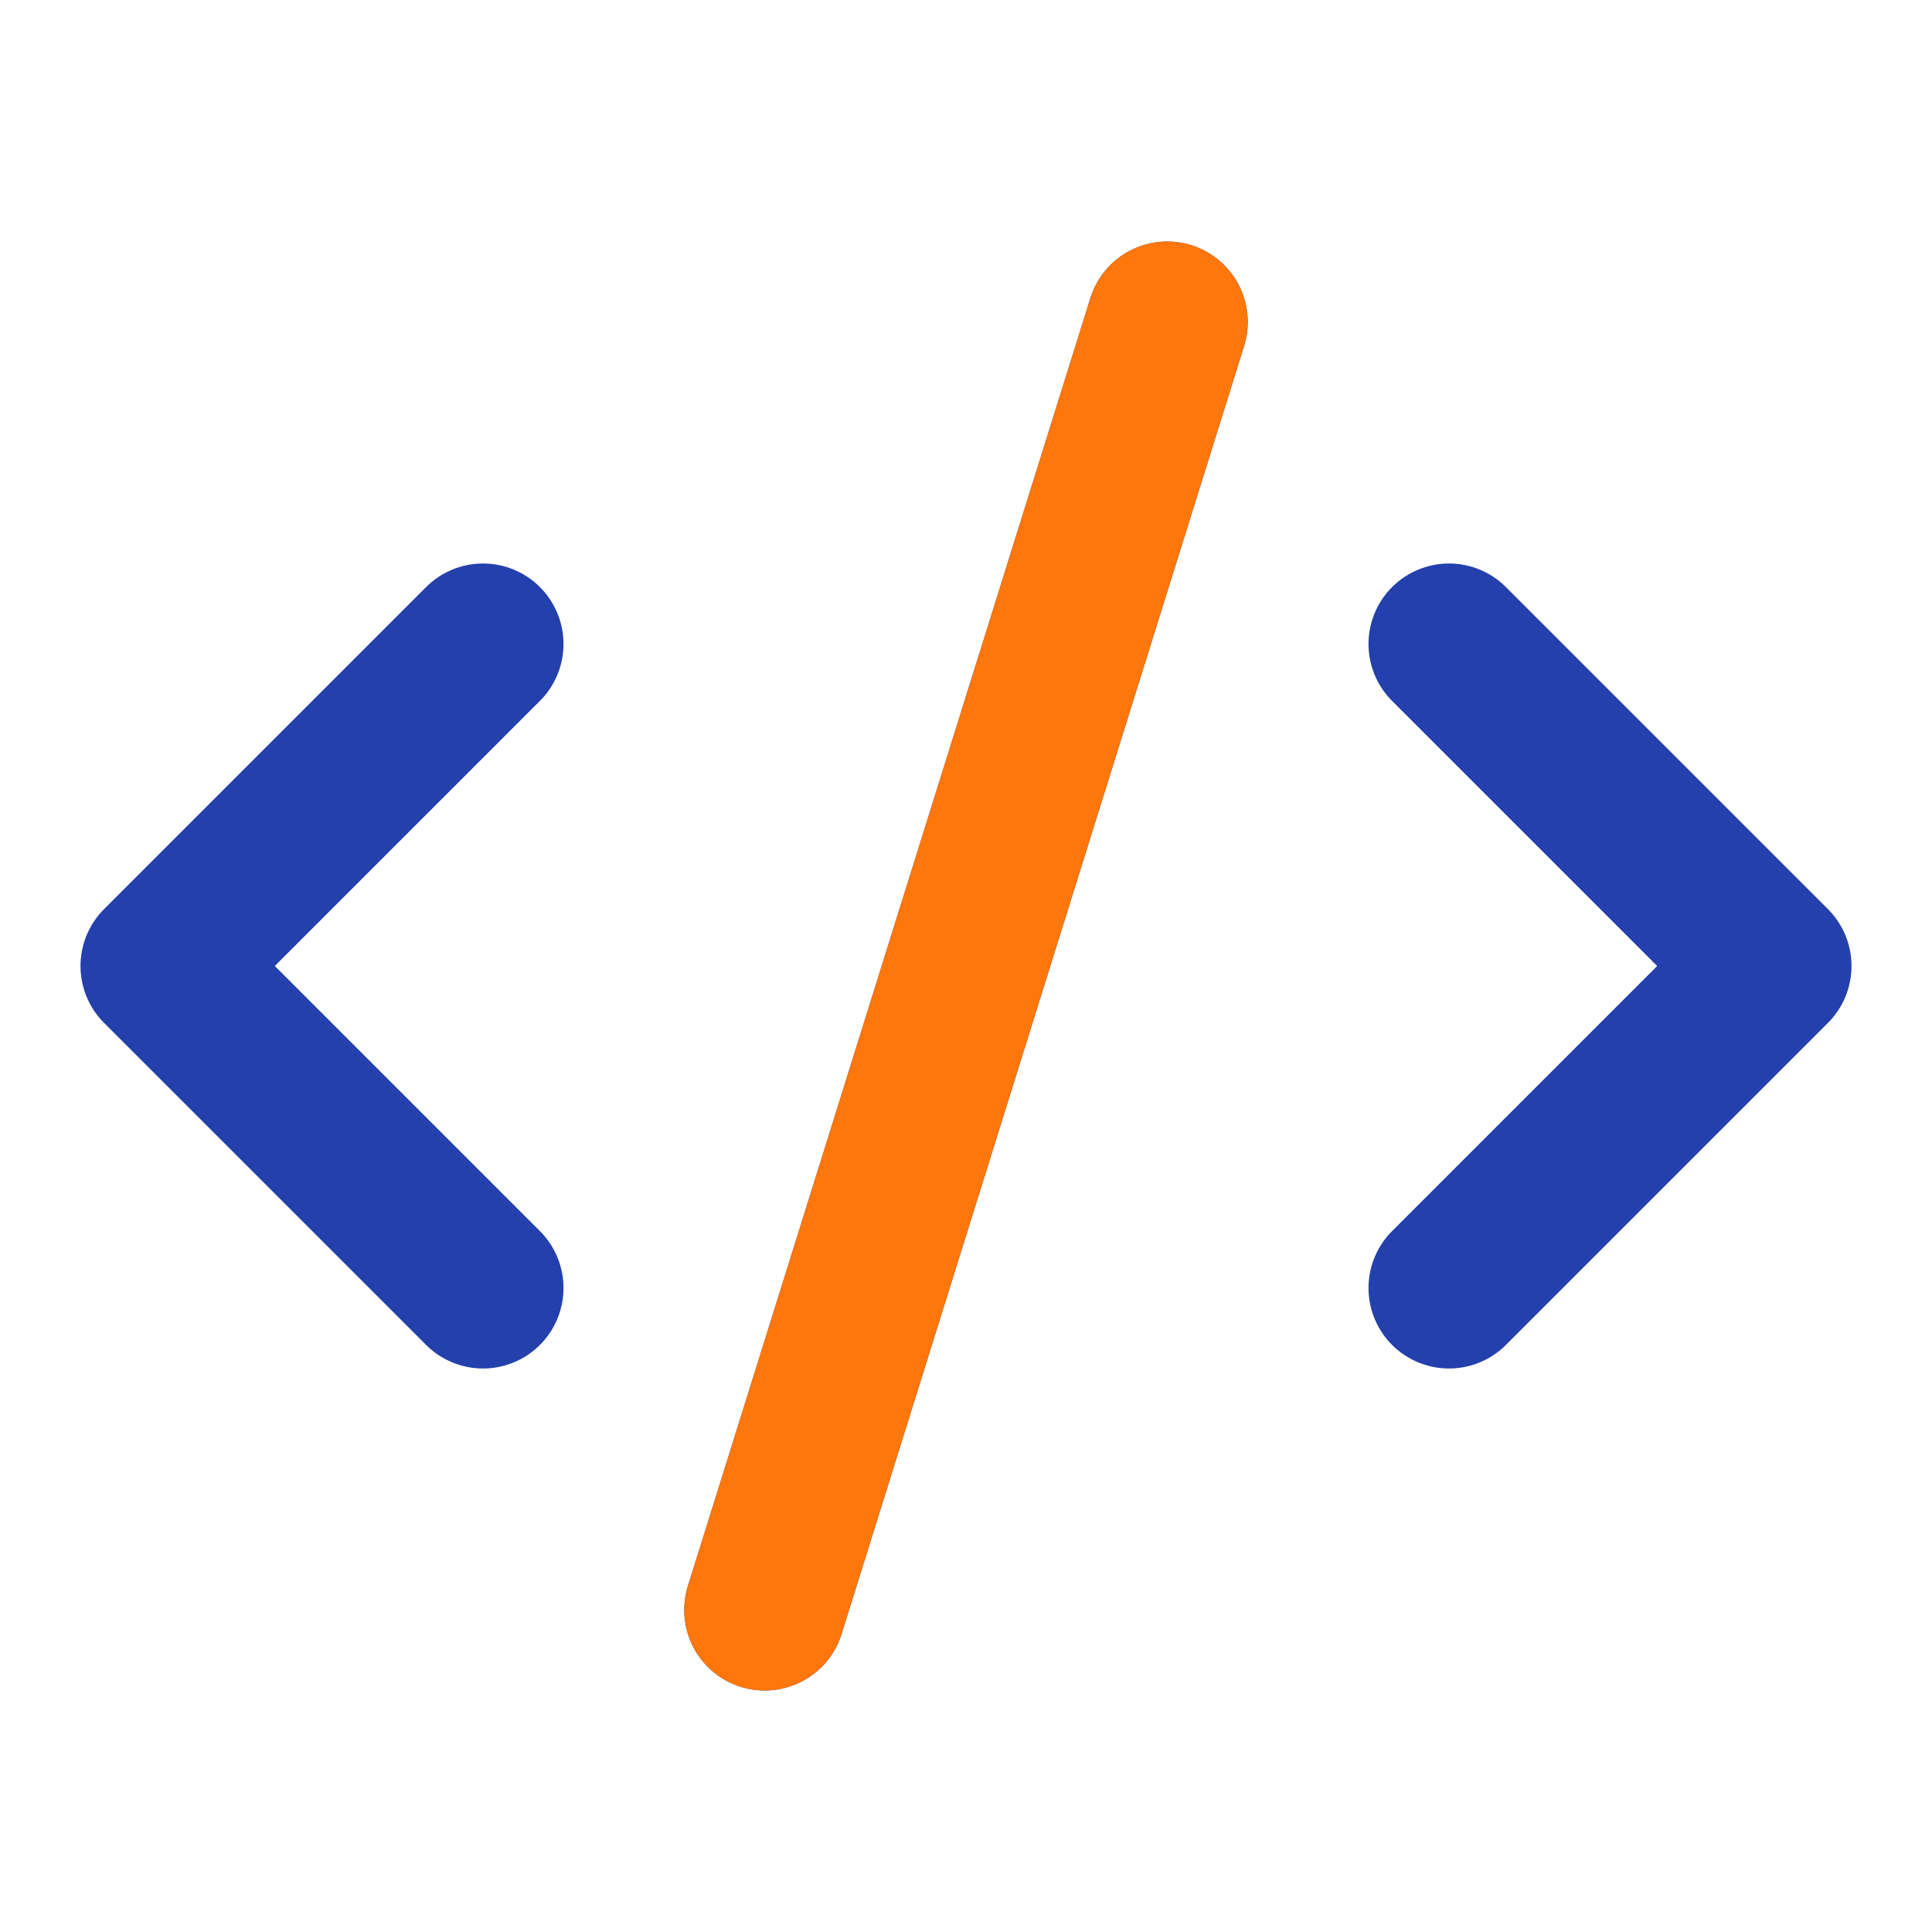<svg width="24" height="24" viewBox="0 0 24 24" fill="none" xmlns="http://www.w3.org/2000/svg">
<path d="M18 16L22 12L18 8M6 8L2 12L6 16M14.5 4L9.5 20" stroke="#2440AD" stroke-width="2" stroke-linecap="round" stroke-linejoin="round"/>
<path d="M14.5 4L9.5 20" stroke="#FF760A" stroke-width="2" stroke-linecap="round" stroke-linejoin="round"/>
</svg>
